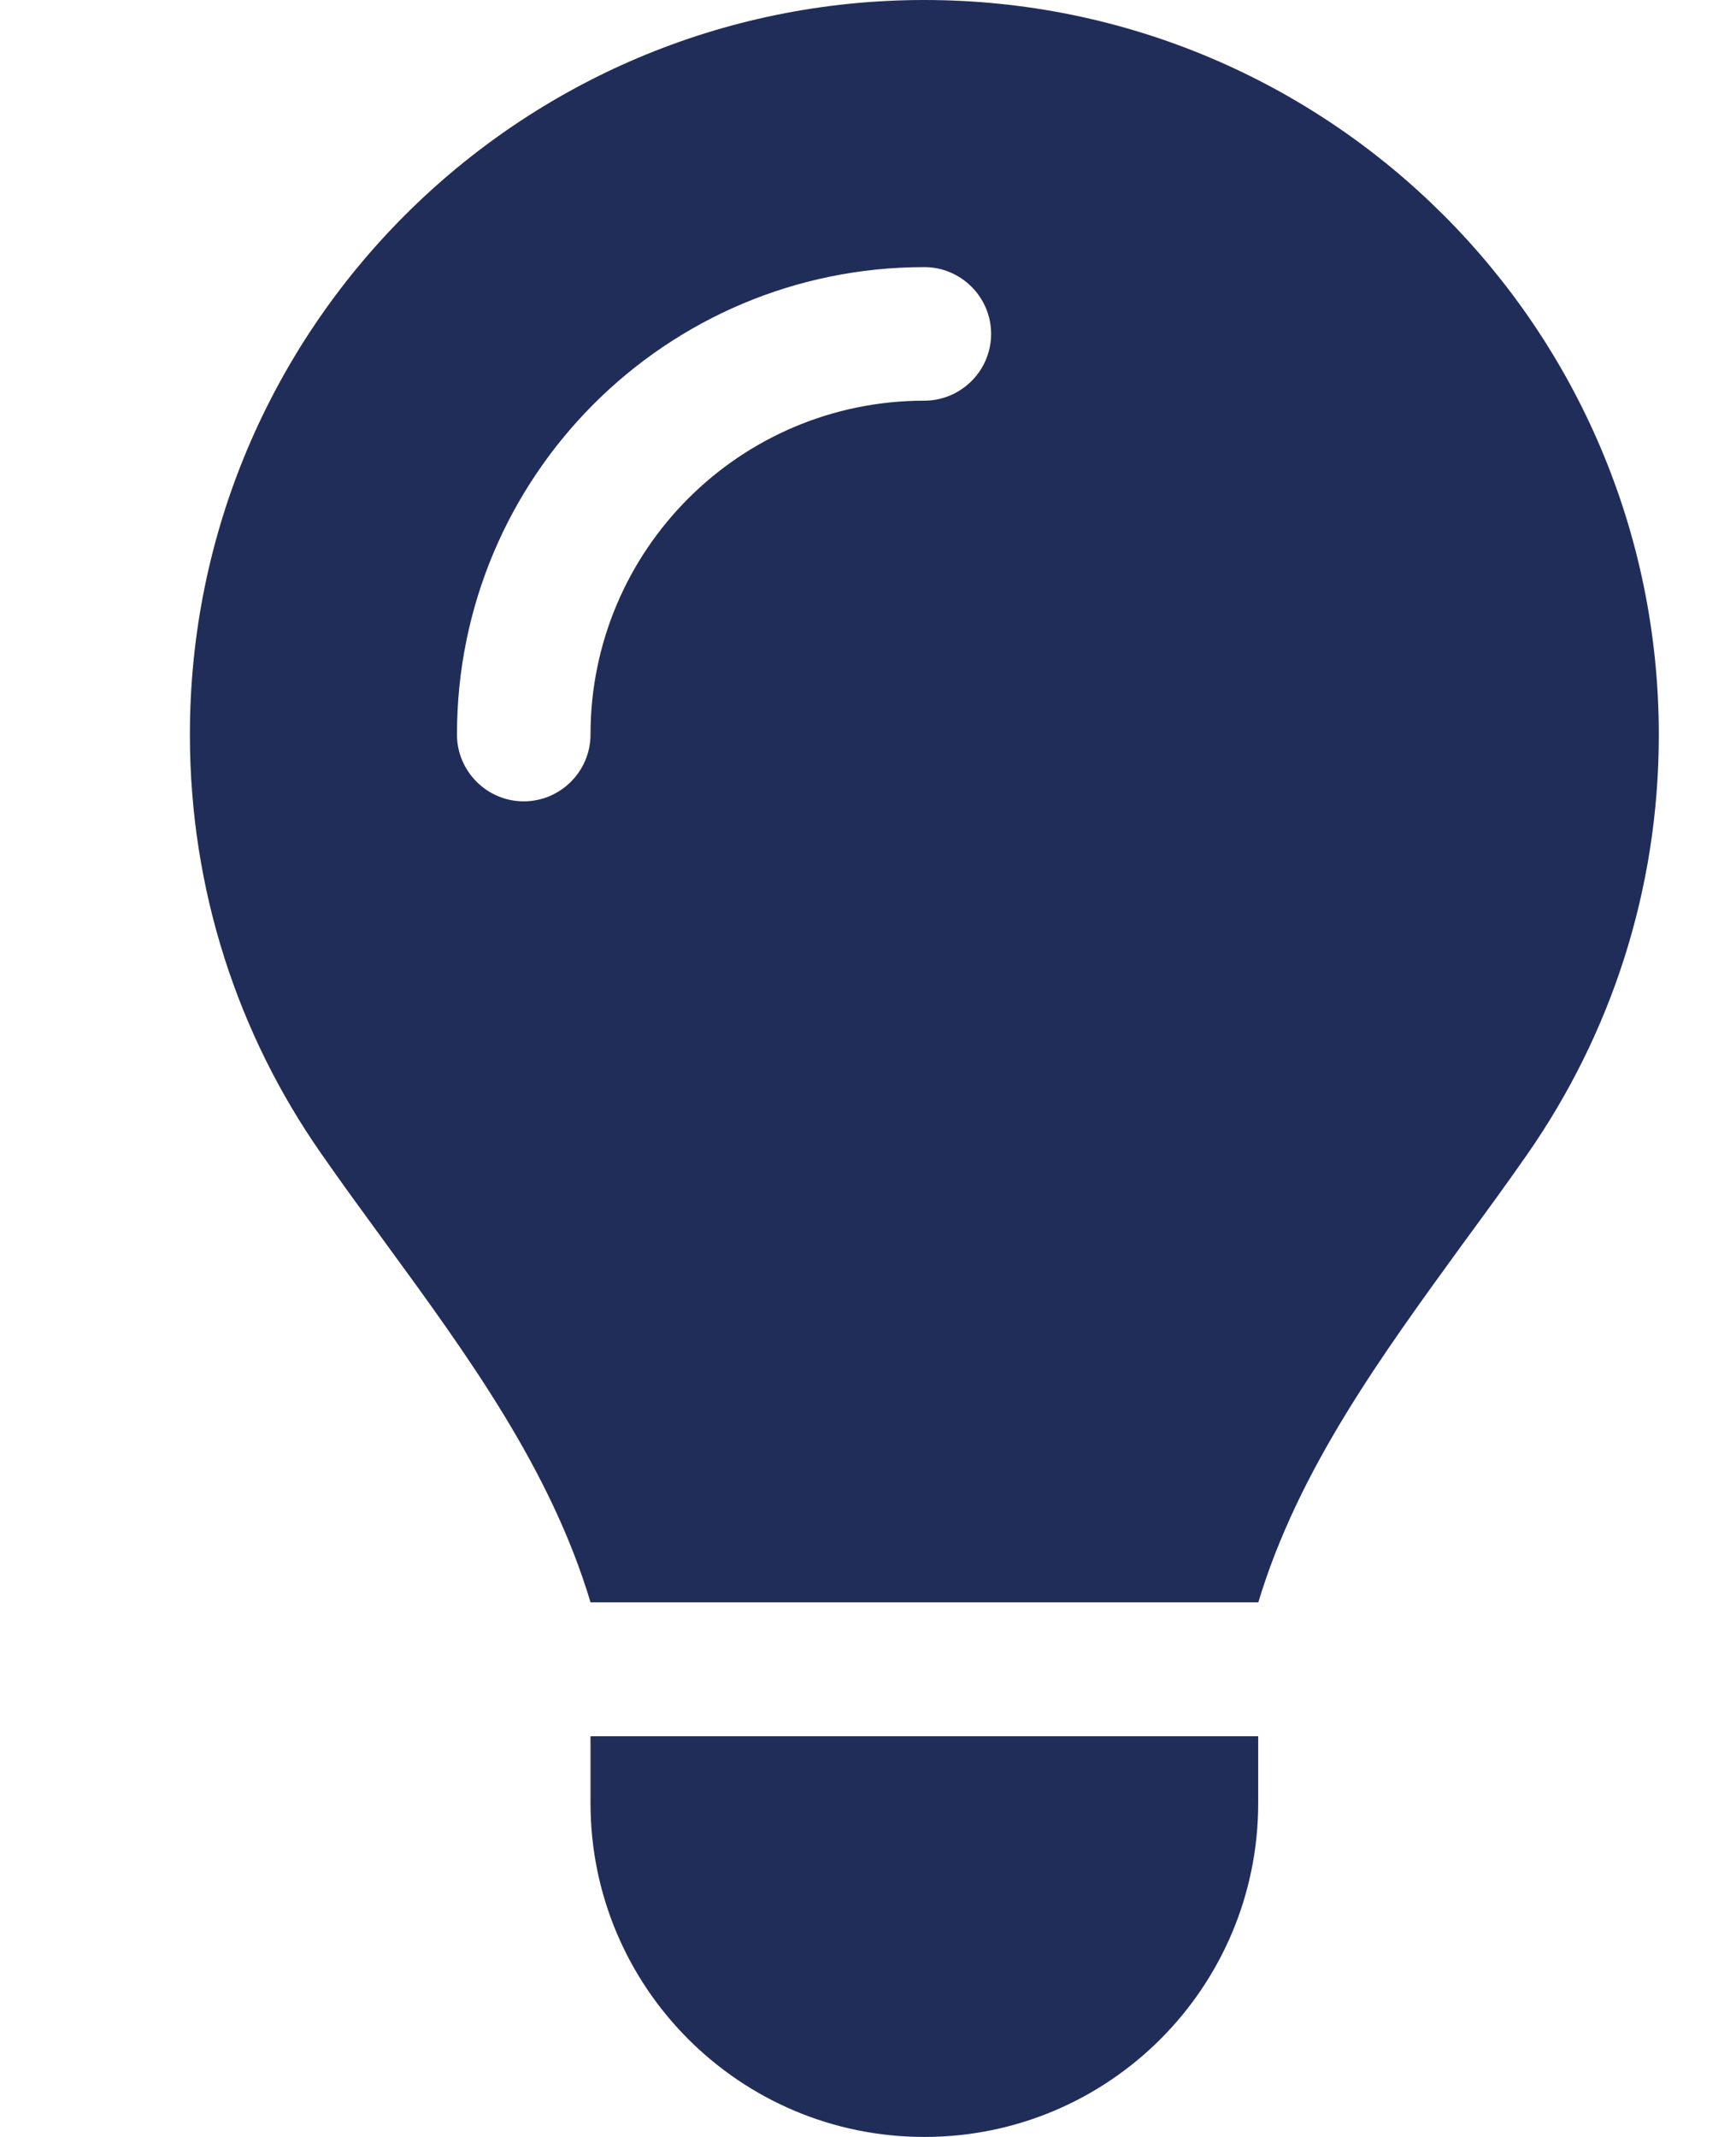 <svg width="13" height="16" viewBox="0 0 13 16" fill="none" xmlns="http://www.w3.org/2000/svg">
<g clip-path="url(#clip0_324_2193)">
<path d="M9.422 12C9.722 11.003 10.344 10.153 10.959 9.306C11.122 9.084 11.284 8.863 11.441 8.637C12.059 7.747 12.422 6.669 12.422 5.503C12.422 2.462 9.959 0 6.922 0C3.884 0 1.422 2.462 1.422 5.5C1.422 6.666 1.784 7.747 2.403 8.634C2.559 8.859 2.722 9.081 2.884 9.303C3.503 10.15 4.125 11.003 4.422 11.997H9.422V12ZM6.922 16C8.303 16 9.422 14.881 9.422 13.5V13H4.422V13.5C4.422 14.881 5.541 16 6.922 16ZM4.422 5.5C4.422 5.775 4.197 6 3.922 6C3.647 6 3.422 5.775 3.422 5.5C3.422 3.566 4.987 2 6.922 2C7.197 2 7.422 2.225 7.422 2.5C7.422 2.775 7.197 3 6.922 3C5.541 3 4.422 4.119 4.422 5.5Z" fill="#212D59"/>
</g>
<defs>
<clipPath id="clip0_324_2193">
<rect width="12" height="16" fill="white" transform="translate(0.922)"/>
</clipPath>
</defs>
</svg>
